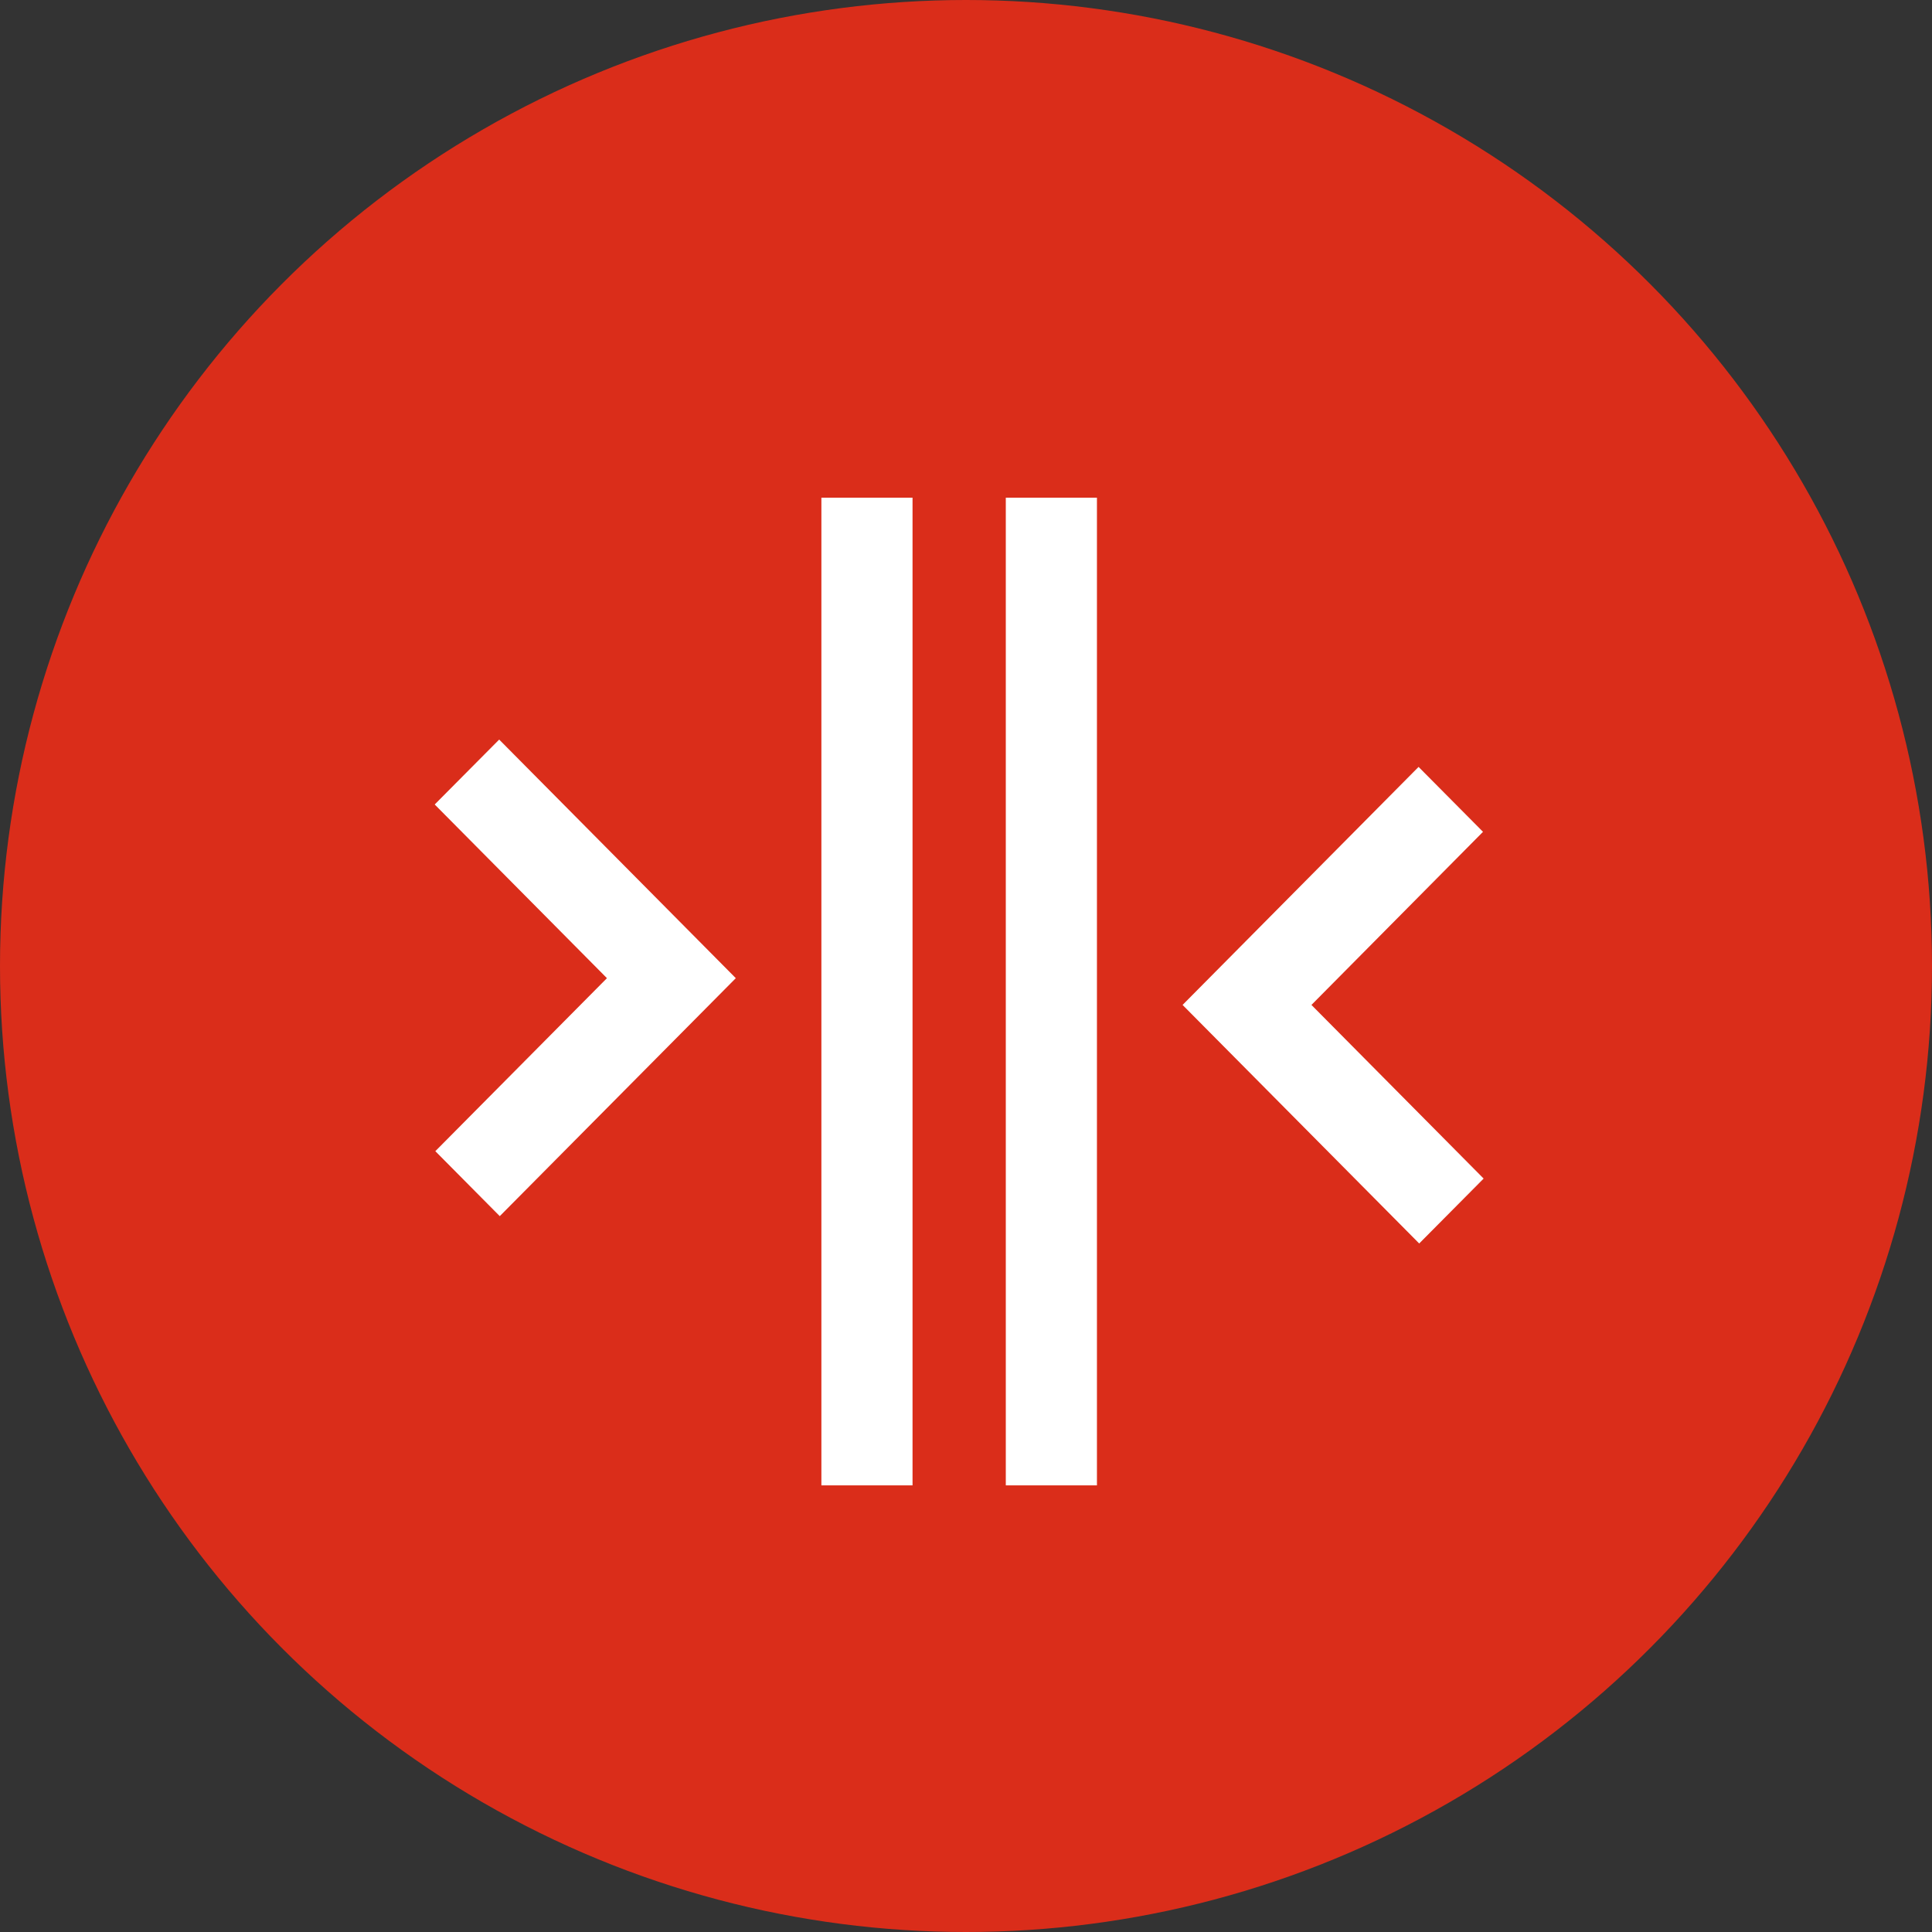 <?xml version="1.0" encoding="UTF-8"?>
<svg width="40px" height="40px" viewBox="0 0 40 40" version="1.1" xmlns="http://www.w3.org/2000/svg" xmlns:xlink="http://www.w3.org/1999/xlink">
    <rect x="0" y="0" width="40" height="40" fill="#333333" stroke="none"/>
    <!-- Generator: Sketch 47.1 (45422) - http://www.bohemiancoding.com/sketch -->
    <title>insulation</title>
    <desc>Created with Sketch.</desc>
    <defs></defs>
    <g id="Page-1" stroke="none" stroke-width="1" fill="none" fill-rule="evenodd">
        <g id="insulation">
            <circle id="Oval" fill="#DA2D1A" cx="20" cy="20" r="20"></circle>
            <g id="icon-isolation" transform="translate(9, 10)" fill-rule="nonzero" fill="#FFFFFF">
                <polygon id="Fill-1" points="0 6.656 3.566 10.252 0.013 13.834 1.347 15.179 6.234 10.252 1.335 5.312"></polygon>
                <polygon id="Fill-2" points="8.006 20.753 9.893 20.753 9.893 0.304 8.006 0.304"></polygon>
                <polygon id="Fill-3" points="15.484 10.806 20.383 15.745 21.717 14.401 18.152 10.806 21.704 7.222 20.37 5.878"></polygon>
                <polygon id="Fill-4" points="11.824 20.753 13.711 20.753 13.711 0.304 11.824 0.304"></polygon>
            </g>
        </g>
    </g>
</svg>
